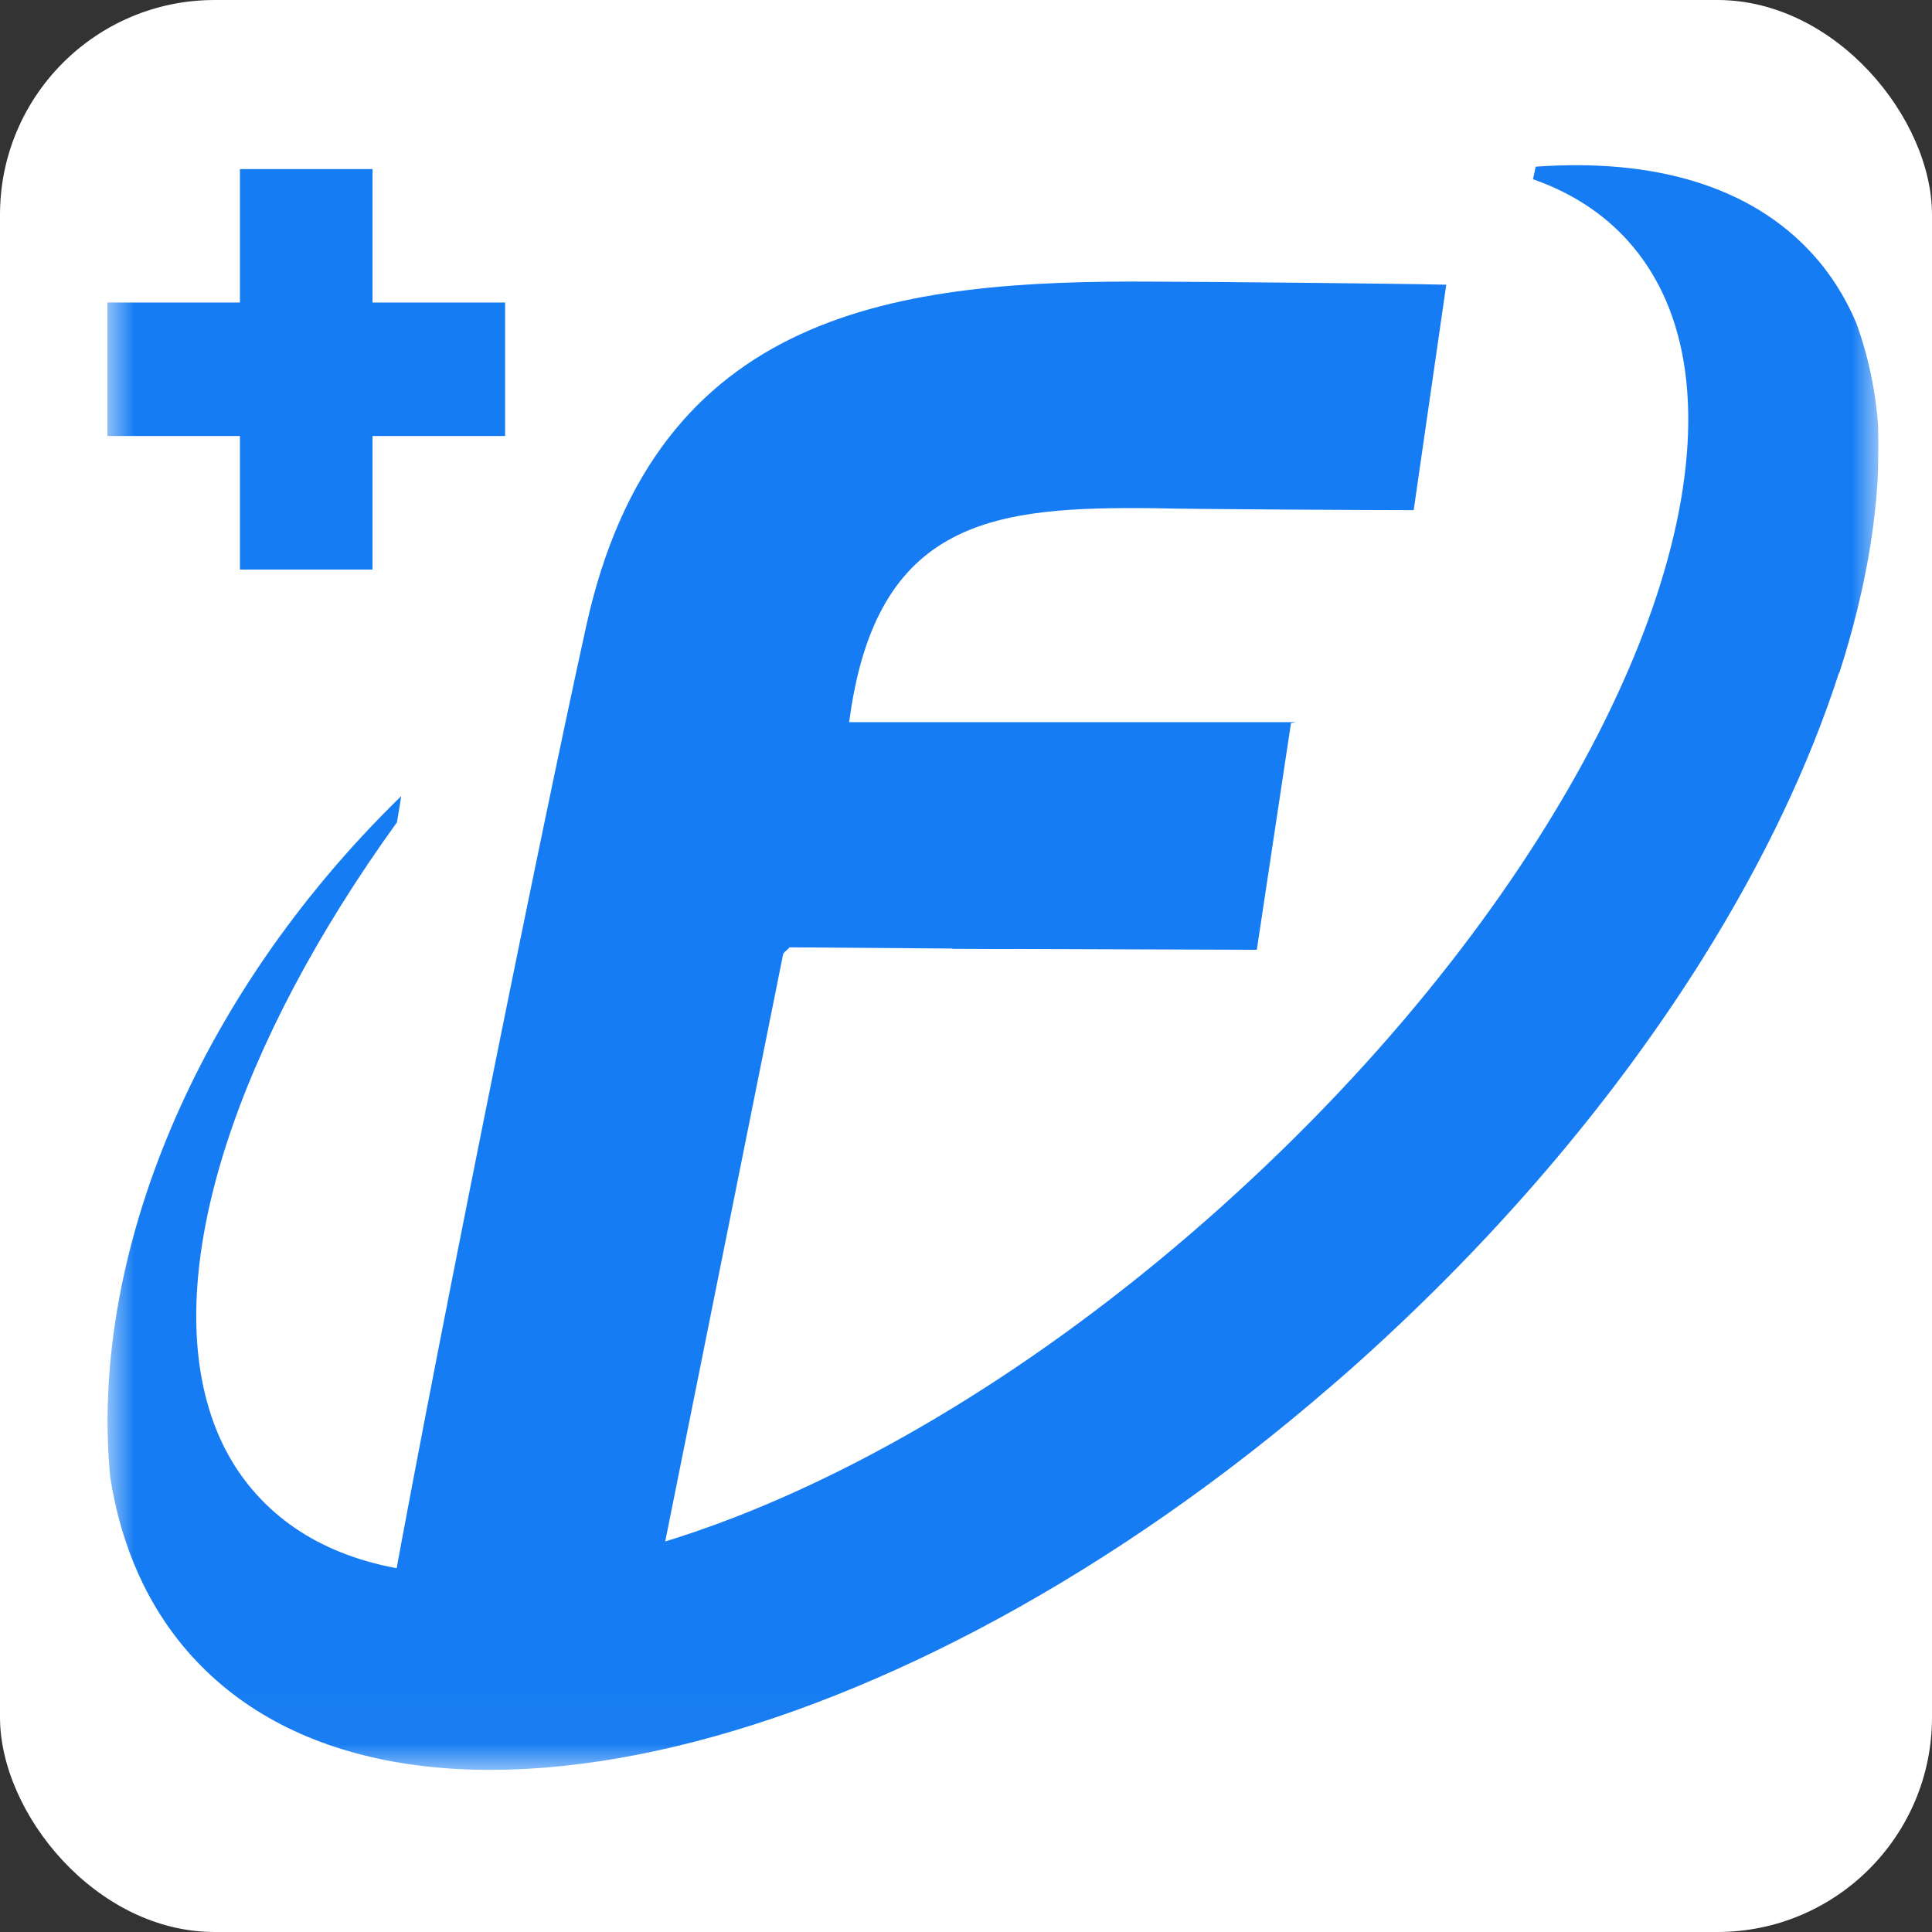<svg width="36" height="36" viewBox="0 0 36 36" fill="none" xmlns="http://www.w3.org/2000/svg">
<rect x="0" y="0" width="36" height="36" fill="#333333" stroke="none"/>
<g clip-path="url(#clip0_571_10001)">
<rect width="36" height="36" rx="4" fill="white"/>
<g clip-path="url(#clip1_571_10001)">
<mask id="mask0_571_10001" style="mask-type:luminance" maskUnits="userSpaceOnUse" x="2" y="-2" width="33" height="35">
<path d="M35 -2H2V32.979H35V-2Z" fill="white"/>
</mask>
<g mask="url(#mask0_571_10001)">
<path d="M34.267 12.535C33.714 14.252 32.857 16.057 31.722 17.869C30.173 20.341 28.109 22.826 25.608 25.115C25.339 25.363 25.067 25.603 24.794 25.837C16.736 32.808 7.379 35.074 3.569 30.854C2.753 29.949 2.256 28.817 2.054 27.526C1.672 23.579 3.498 18.831 7.244 15.064C7.321 14.987 7.397 14.91 7.477 14.835L7.397 15.322C4.422 19.444 3.07 23.538 3.895 26.25C4.079 26.861 4.373 27.399 4.786 27.853C6.491 29.743 9.832 29.768 13.689 28.273C16.669 27.116 19.959 25.051 23.034 22.236C24.548 20.852 25.887 19.4 27.026 17.939C31.203 12.584 32.706 7.114 30.329 4.482C29.858 3.962 29.262 3.583 28.565 3.34L28.616 3.106C30.808 2.948 32.613 3.461 33.766 4.725C34.109 5.098 34.378 5.529 34.582 6.001C34.805 6.604 34.946 7.261 35 7.962V7.97C35.048 9.367 34.797 10.911 34.273 12.538L34.267 12.535Z" fill="#167CF3"/>
<path d="M24.15 13.456H15.823C16.32 9.648 18.553 9.437 21.526 9.47C22.13 9.488 25.702 9.506 26.342 9.506L26.949 5.304H26.895C26.088 5.284 22.332 5.248 21.528 5.248C16.743 5.212 12.216 5.755 10.922 11.672C10.042 15.657 7.911 26.218 7.141 30.603H12.018L14.589 17.797C14.589 17.745 14.687 17.696 14.71 17.652L18.873 17.683C19.808 15.51 21.774 13.894 24.15 13.456Z" fill="#167CF3"/>
<path d="M18.388 13.465H24.057L23.419 17.698L17.748 17.678L18.388 13.465Z" fill="#167CF3"/>
<path d="M9.412 5.637H2V8.124H9.412V5.637Z" fill="#167CF3"/>
<path d="M4.471 3.151L4.471 10.613H6.941V3.151H4.471Z" fill="#167CF3"/>
</g>
</g>
</g>
<defs>
<clipPath id="clip0_571_10001">
<rect width="36" height="36" rx="4" fill="white"/>
</clipPath>
<clipPath id="clip1_571_10001">
<rect width="33" height="35" fill="white" transform="translate(2 -2)"/>
</clipPath>
</defs>
</svg>
